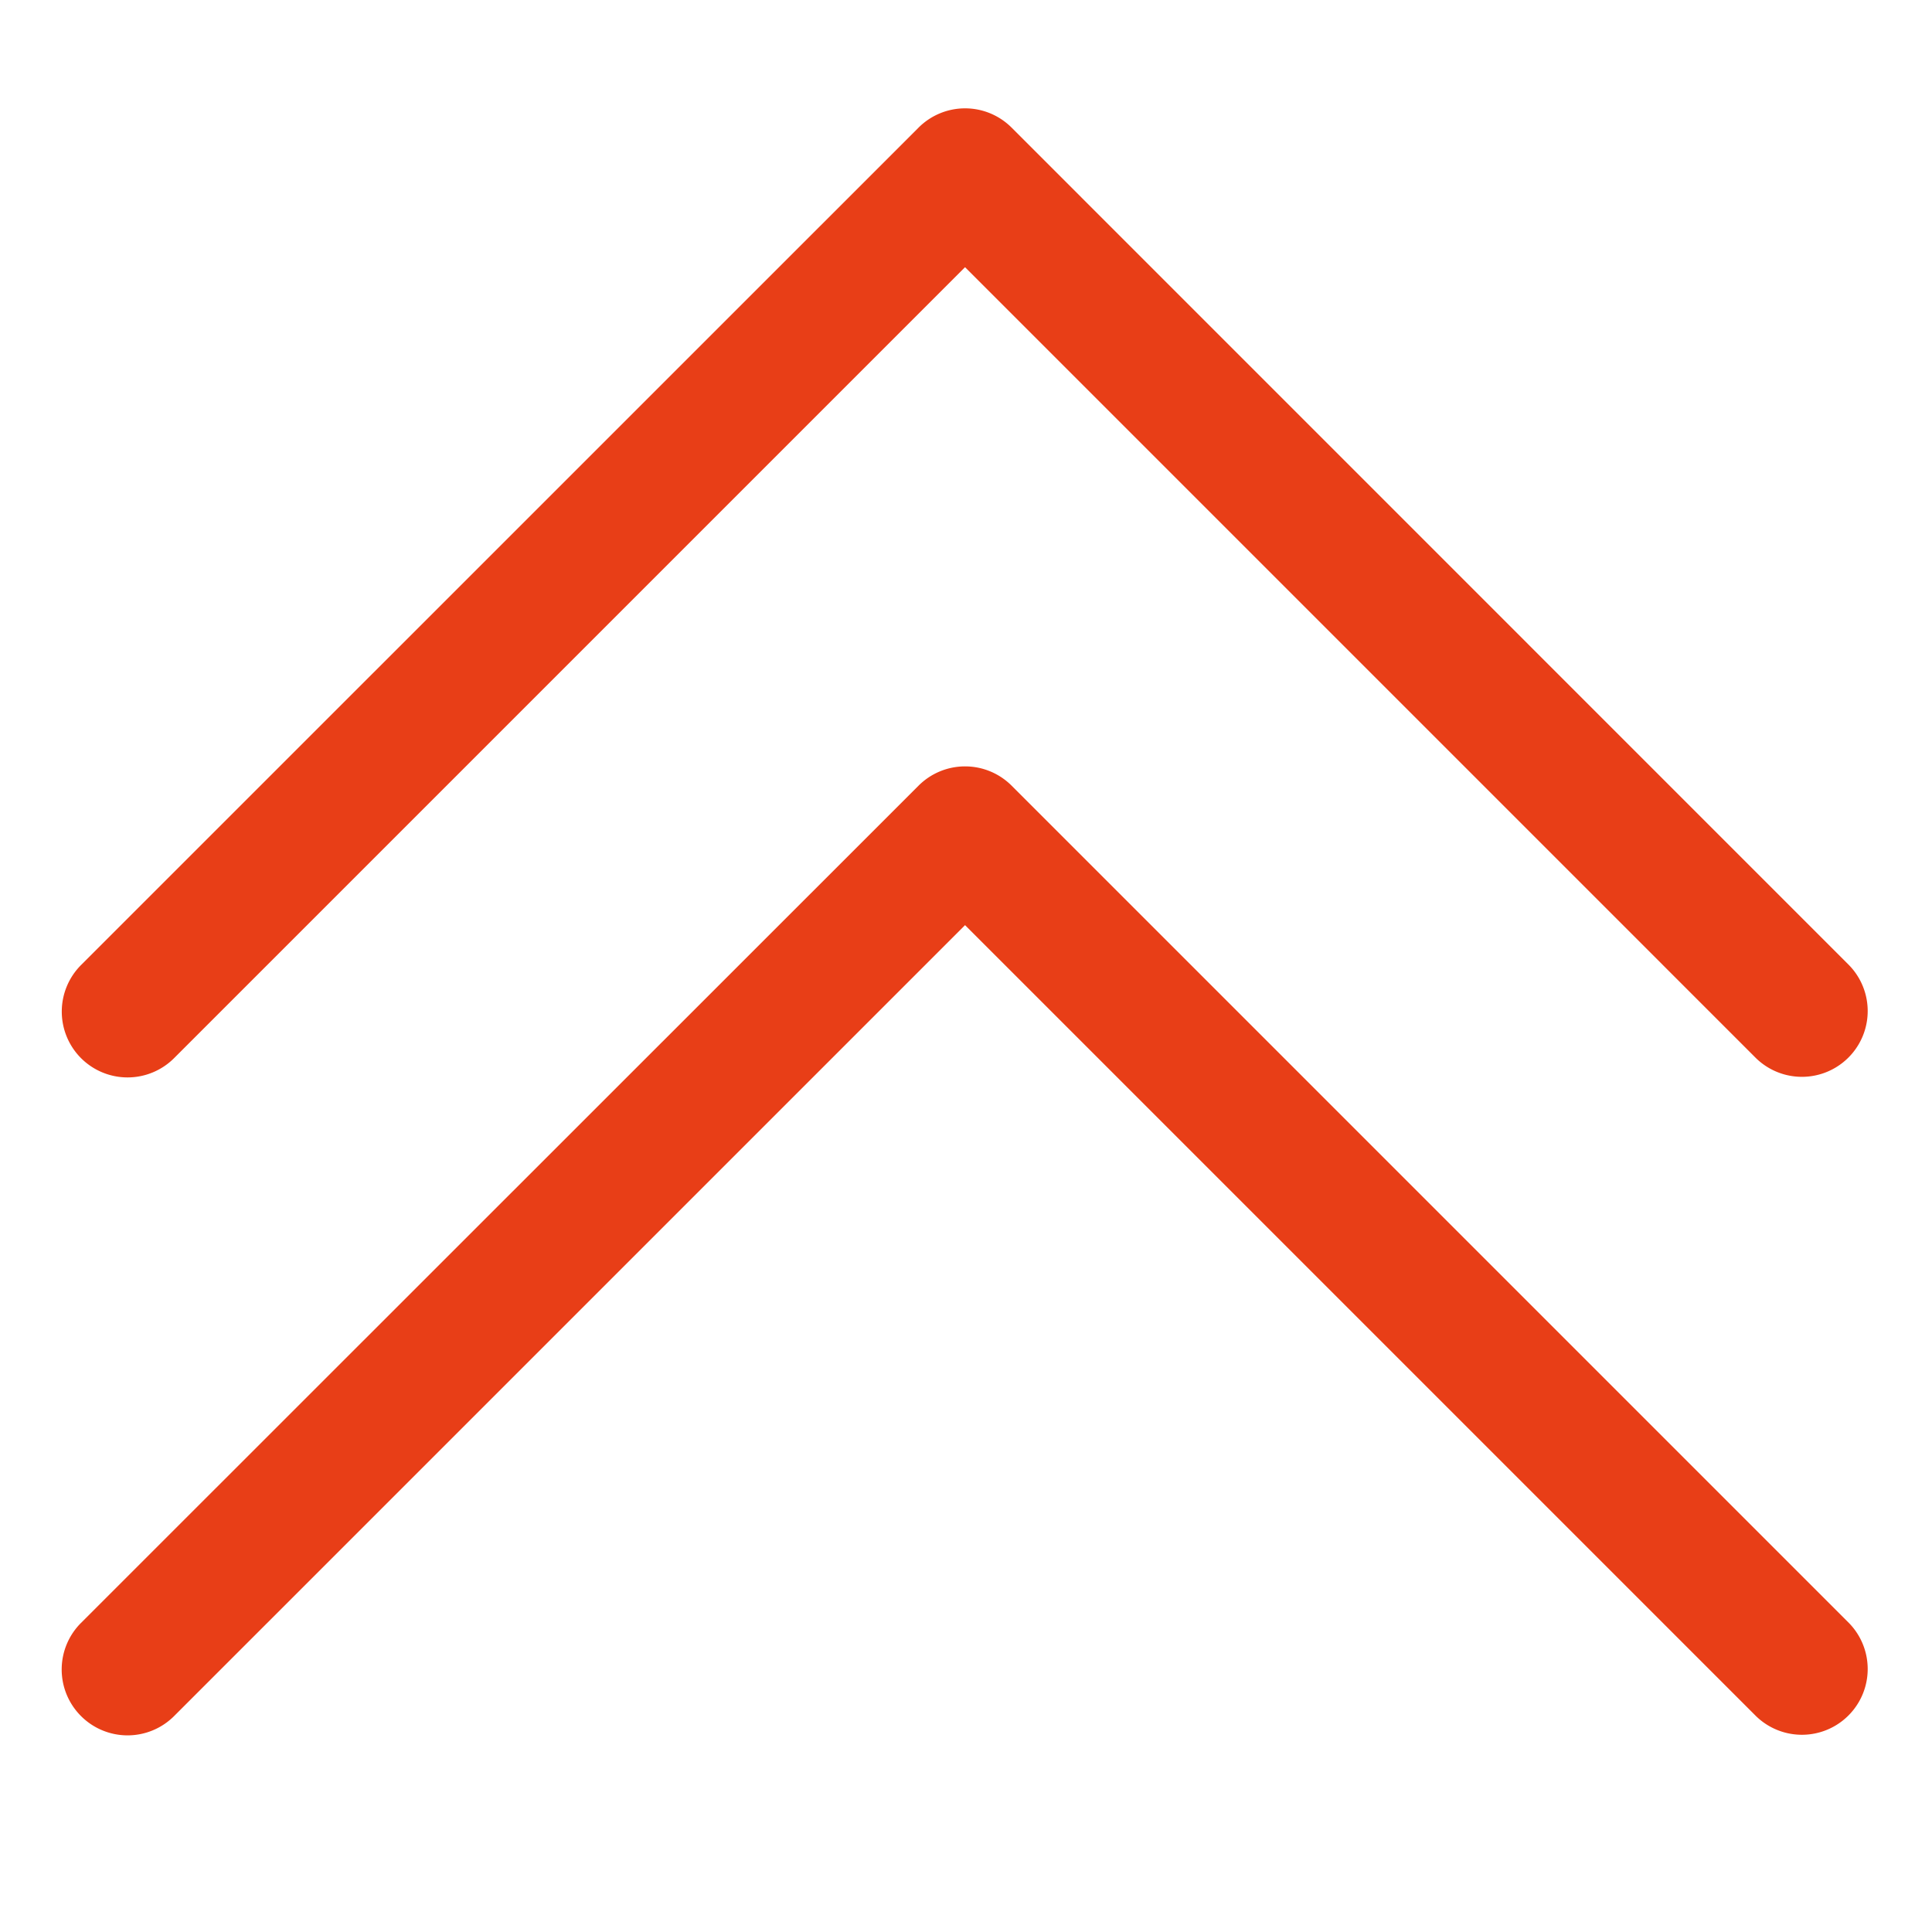 <svg id="图层_1" data-name="图层 1" xmlns="http://www.w3.org/2000/svg" viewBox="0 0 200 200"><defs><style>.cls-1{fill:#e83e17;}</style></defs><path class="cls-1" d="M8.39,109.54a6.81,6.81,0,0,0,9.63,0L99.9,27.66l81.88,81.88a6.81,6.81,0,0,0,9.63-9.63l-86.69-86.7a6.81,6.81,0,0,0-9.63,0L8.39,99.9a6.82,6.82,0,0,0,0,9.64Z"/><path class="cls-1" d="M8.39,177.65a6.81,6.81,0,0,0,9.63,0L99.9,95.77l81.88,81.88a6.81,6.81,0,0,0,9.63-9.63L104.72,81.33a6.81,6.81,0,0,0-9.63,0L8.39,168A6.81,6.81,0,0,0,8.39,177.65Z"/></svg>